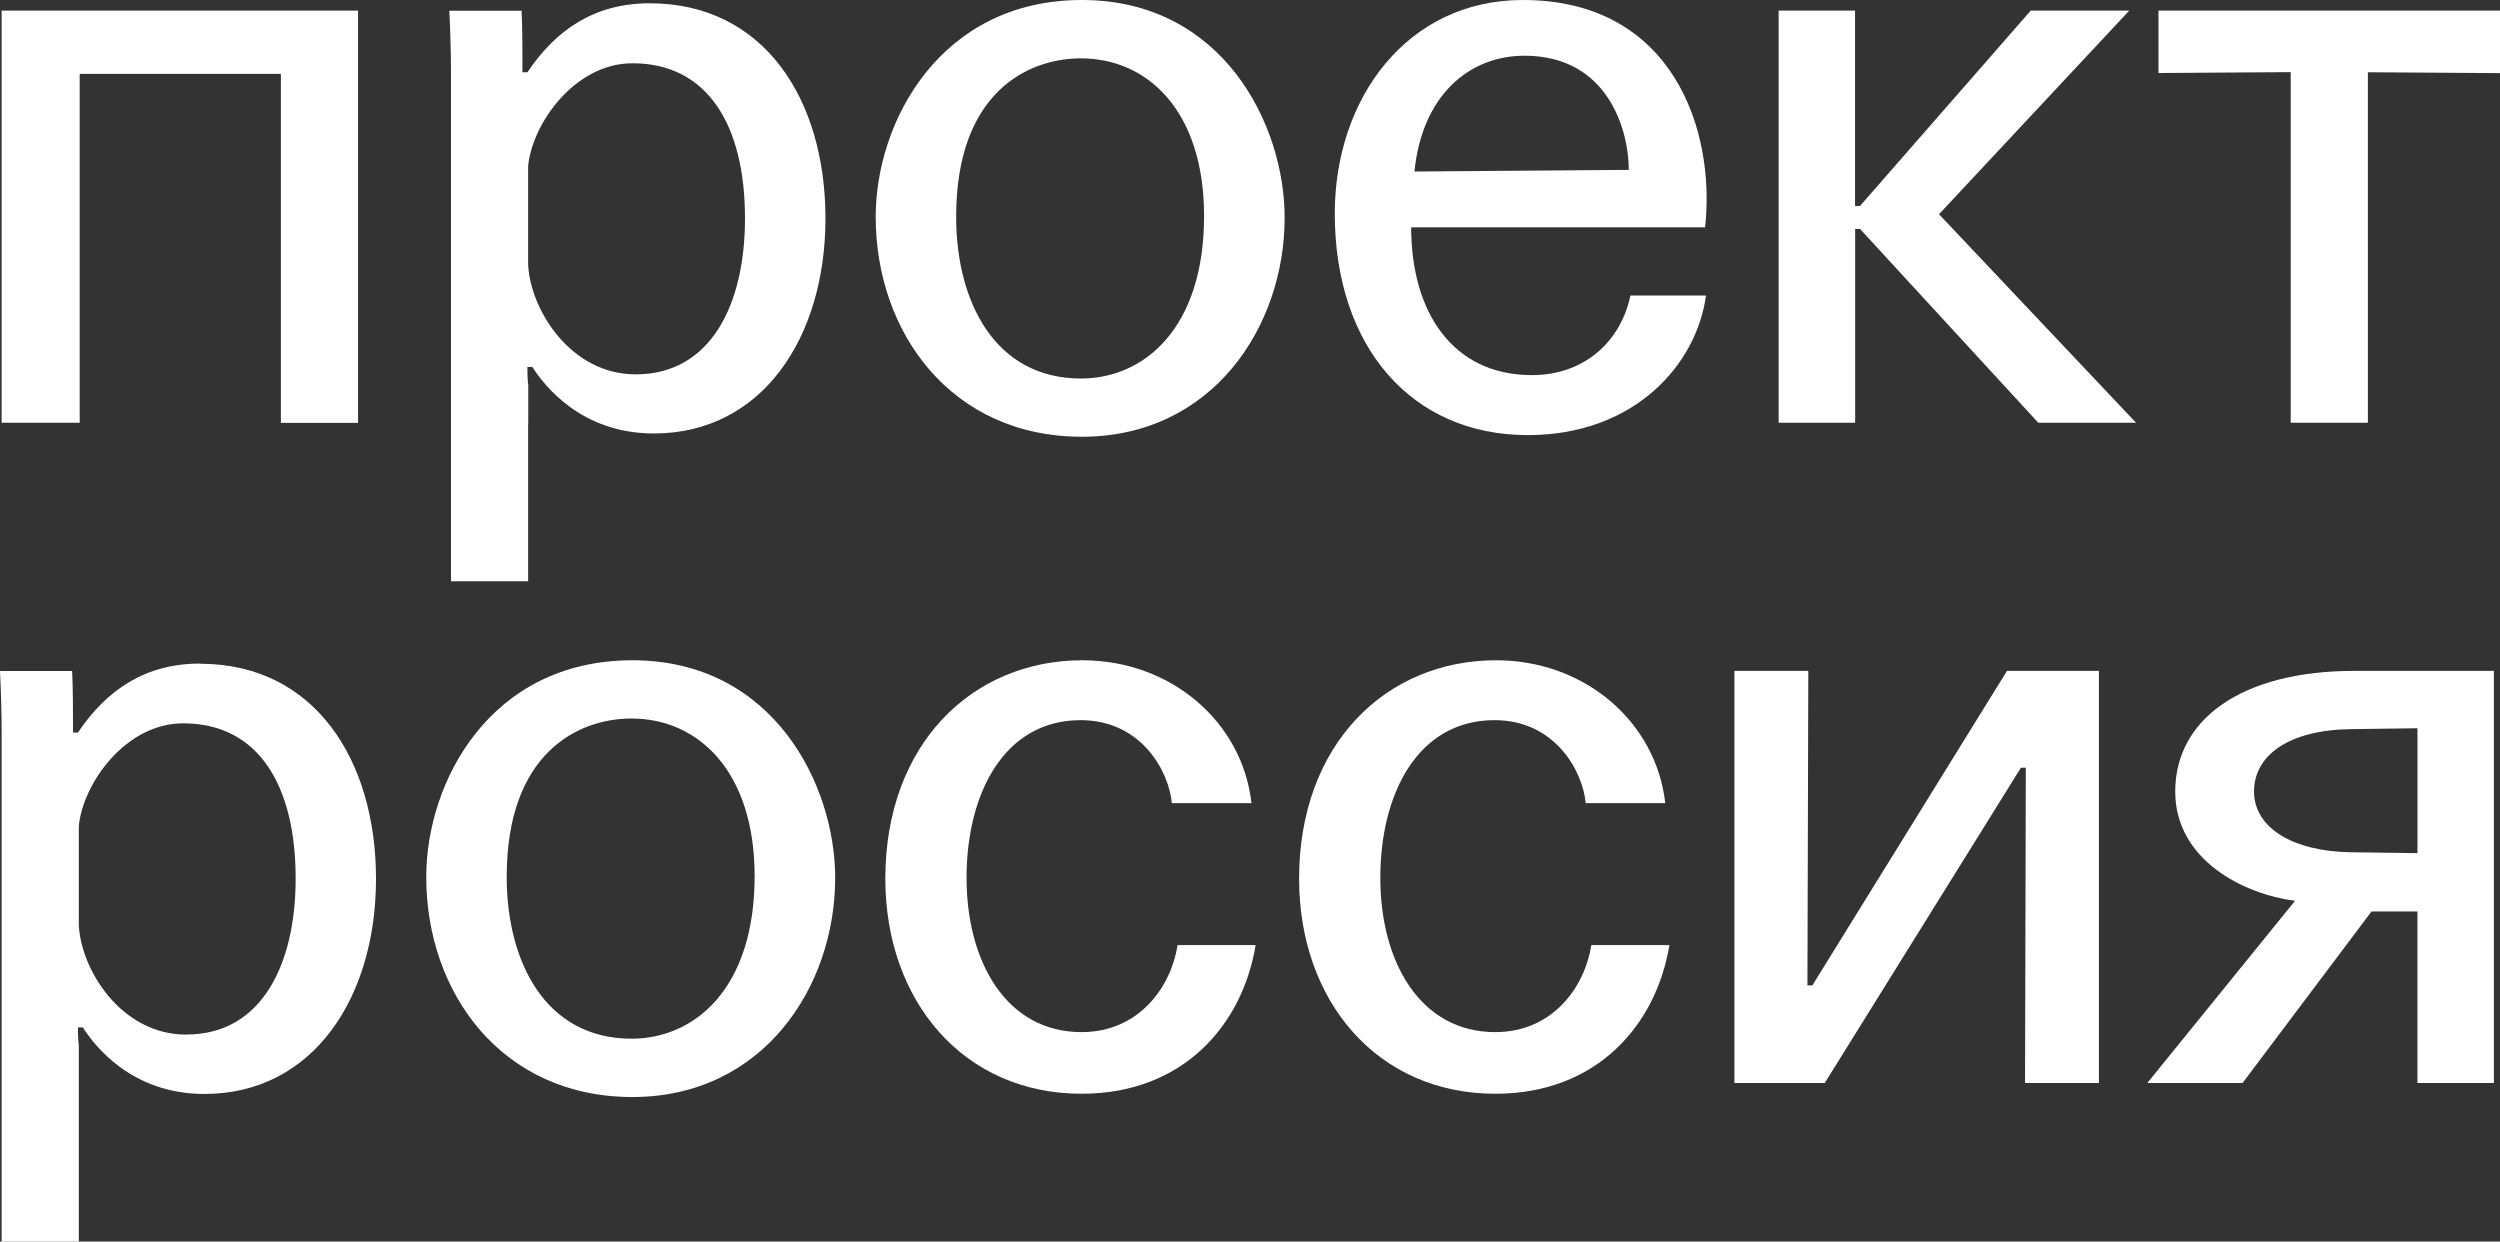 <?xml version="1.0" encoding="UTF-8"?> <svg xmlns="http://www.w3.org/2000/svg" id="_Слой_2" data-name="Слой 2" viewBox="0 0 228.39 113.42"><rect x="0" y="0" width="228.39" height="113.42" fill="#333333" stroke="none"/><defs><style> .cls-1 { fill: #fff; } </style></defs><g id="Layer_2" data-name="Layer 2"><path class="cls-1" d="M215.07,61.29c-10.28,0-16.35,4.42-16.35,11.03,0,6.22,6.23,9.38,10.95,9.97l-13.5,16.65h8.7l11.78-15.67h4.2v15.67h6.98v-37.65h-12.75ZM220.85,77.94l-6.08-.08c-5.33-.08-8.85-2.25-8.85-5.55s3.15-5.62,8.85-5.7l6.08-.08v11.4Z"></path><polygon class="cls-1" points="183.35 61.29 165.57 90.02 165.12 90.02 165.2 61.29 158.45 61.29 158.45 98.94 166.7 98.94 184.62 70.14 185.07 70.14 185 98.94 191.75 98.94 191.75 61.29 183.35 61.29"></polygon><path class="cls-1" d="M152.13,73.37c-.83-7.42-7.35-13.05-15.45-13.05-10.05,0-18,7.65-18,19.95,0,11.17,7.13,19.65,17.93,19.65,9.3,0,14.7-6.3,15.9-13.58h-7.13c-.6,3.83-3.53,7.95-8.78,7.95-6.83,0-10.5-6.38-10.5-14.1s3.45-14.4,10.43-14.4c5.63,0,8.1,4.8,8.33,7.58h7.28Z"></path><path class="cls-1" d="M114.33,73.37c-.83-7.42-7.35-13.05-15.45-13.05-10.05,0-18,7.65-18,19.95,0,11.17,7.13,19.65,17.93,19.65,9.3,0,14.7-6.3,15.9-13.58h-7.13c-.6,3.83-3.53,7.95-8.78,7.95-6.83,0-10.5-6.38-10.5-14.1s3.45-14.4,10.42-14.4c5.63,0,8.1,4.8,8.33,7.58h7.28Z"></path><path class="cls-1" d="M57.77,60.32c-12.98,0-18.83,11.1-18.83,19.8,0,10.58,6.9,20.1,18.83,20.1s18.53-10.05,18.53-20.02c0-8.48-5.63-19.88-18.53-19.88ZM57.69,94.89c-7.88,0-11.4-7.05-11.4-14.78,0-11.33,6.53-14.47,11.4-14.47,6.08,0,11.25,4.8,11.25,14.4,0,10.28-5.48,14.85-11.25,14.85Z"></path><path class="cls-1" d="M18.3,60.62c-5.03,0-8.55,2.4-11.18,6.3h-.45c0-1.42,0-4.2-.08-5.62H0c.08,1.5.15,3.98.15,5.55v46.58h7.05v-17.92c-.08-.6-.08-1.12-.08-1.65h.45c1.05,1.65,4.43,6.08,11.1,6.08,9.9,0,15.68-8.77,15.68-19.65s-5.63-19.65-16.05-19.65ZM17.03,94.52c-5.93,0-9.6-5.85-9.83-9.98v-9.08c.38-3.9,4.28-9.38,9.53-9.38,6.9,0,10.28,5.7,10.28,14.18,0,7.8-3.08,14.25-9.98,14.25Z"></path><path class="cls-1" d="M228.39.97h-31.2v5.7l12.08-.08v32.03h7.05V6.6l12.08.08V.97ZM162.5,38.62h6.98v-17.7h.45l16.28,17.7h8.93l-18-19.05L194.52.97h-9l-15.6,17.85h-.45V.97h-6.98v37.65ZM129.22,15.67c.68-6.9,4.95-10.58,10.05-10.58,7.65,0,9.53,6.83,9.53,10.43l-19.58.15ZM155.77,20.77c.98-8.85-2.93-20.77-16.65-20.77-10.58,0-17.18,9-17.18,19.5,0,12.22,7.05,20.25,17.63,20.25,9.83,0,15.45-6.53,16.28-12.75h-6.9c-.9,4.27-4.28,7.27-9,7.27-7.2,0-11.03-5.7-11.03-13.5h26.85ZM87.35,19.8c0-11.33,6.53-14.47,11.4-14.47,6.08,0,11.25,4.8,11.25,14.4,0,10.27-5.48,14.85-11.25,14.85-7.88,0-11.4-7.05-11.4-14.77M80,19.8c0,10.57,6.9,20.1,18.83,20.1s18.53-10.05,18.53-20.02c0-8.47-5.63-19.88-18.53-19.88s-18.83,11.1-18.83,19.8M68.06,19.95c0,7.8-3.08,14.25-9.98,14.25-5.93,0-9.6-5.85-9.83-9.97v-9.07c.38-3.9,4.28-9.38,9.53-9.38,6.9,0,10.28,5.7,10.28,14.17M48.26,38.62v-3.45c-.08-.6-.08-1.12-.08-1.65h.45c1.05,1.65,4.43,6.08,11.1,6.08,9.9,0,15.68-8.77,15.68-19.65S69.79.3,59.36.3c-5.03,0-8.55,2.4-11.18,6.3h-.45c0-1.42,0-4.2-.08-5.62h-6.6c.08,1.5.15,3.98.15,5.55v46.57h7.05v-14.47ZM32.7.97H.15v37.65h7.13V6.75h18.38v31.88h7.05V.97Z"></path></g></svg> 